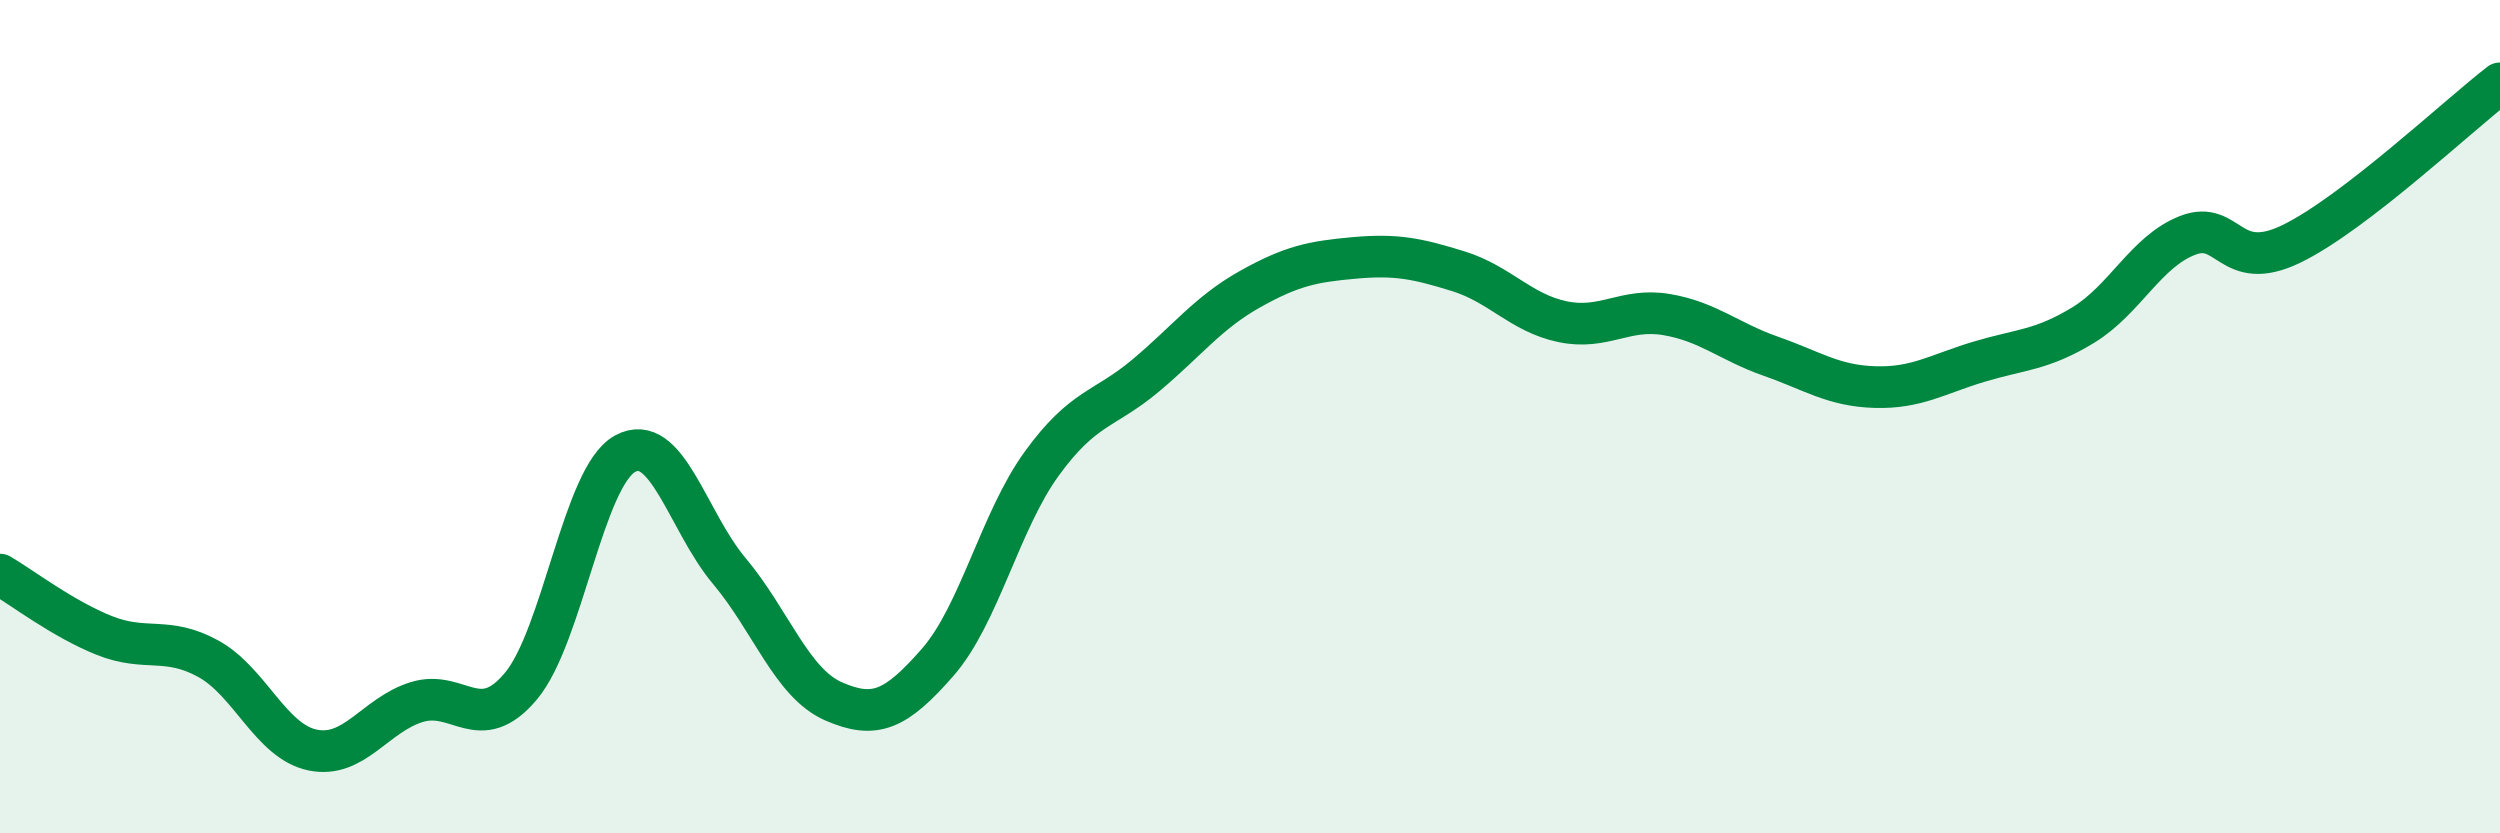 
    <svg width="60" height="20" viewBox="0 0 60 20" xmlns="http://www.w3.org/2000/svg">
      <path
        d="M 0,13.79 C 0.5,14.08 1.5,14.85 2.5,15.25 C 3.5,15.65 4,15.26 5,15.81 C 6,16.36 6.5,17.79 7.5,18 C 8.5,18.21 9,17.16 10,16.85 C 11,16.54 11.5,17.66 12.5,16.47 C 13.5,15.28 14,11.44 15,10.89 C 16,10.34 16.5,12.51 17.5,13.7 C 18.5,14.89 19,16.39 20,16.83 C 21,17.27 21.5,17.04 22.5,15.9 C 23.5,14.76 24,12.51 25,11.13 C 26,9.75 26.5,9.85 27.5,9.01 C 28.5,8.17 29,7.5 30,6.94 C 31,6.38 31.5,6.28 32.5,6.19 C 33.5,6.1 34,6.2 35,6.51 C 36,6.82 36.5,7.51 37.5,7.72 C 38.5,7.93 39,7.38 40,7.55 C 41,7.72 41.5,8.2 42.5,8.55 C 43.5,8.9 44,9.26 45,9.29 C 46,9.32 46.5,8.98 47.5,8.68 C 48.5,8.38 49,8.41 50,7.8 C 51,7.19 51.5,6.04 52.5,5.65 C 53.5,5.26 53.5,6.58 55,5.85 C 56.5,5.12 59,2.77 60,2L60 20L0 20Z"
        fill="#008740"
        opacity="0.1"
        stroke-linecap="round"
        stroke-linejoin="round"
      />
      <path
        d="M 0,13.79 C 0.5,14.08 1.5,14.85 2.5,15.25 C 3.5,15.65 4,15.26 5,15.81 C 6,16.36 6.5,17.79 7.5,18 C 8.5,18.21 9,17.16 10,16.85 C 11,16.54 11.5,17.66 12.5,16.47 C 13.5,15.28 14,11.44 15,10.89 C 16,10.34 16.5,12.51 17.5,13.7 C 18.5,14.89 19,16.39 20,16.83 C 21,17.27 21.5,17.04 22.5,15.9 C 23.5,14.76 24,12.51 25,11.13 C 26,9.75 26.5,9.85 27.5,9.01 C 28.5,8.17 29,7.5 30,6.94 C 31,6.38 31.5,6.28 32.5,6.19 C 33.5,6.1 34,6.2 35,6.51 C 36,6.82 36.5,7.51 37.5,7.72 C 38.5,7.93 39,7.38 40,7.55 C 41,7.72 41.5,8.2 42.5,8.55 C 43.5,8.9 44,9.26 45,9.29 C 46,9.32 46.5,8.98 47.5,8.68 C 48.5,8.38 49,8.41 50,7.8 C 51,7.19 51.5,6.04 52.5,5.65 C 53.5,5.26 53.5,6.58 55,5.85 C 56.5,5.12 59,2.77 60,2"
        stroke="#008740"
        stroke-width="1"
        fill="none"
        stroke-linecap="round"
        stroke-linejoin="round"
      />
    </svg>
  